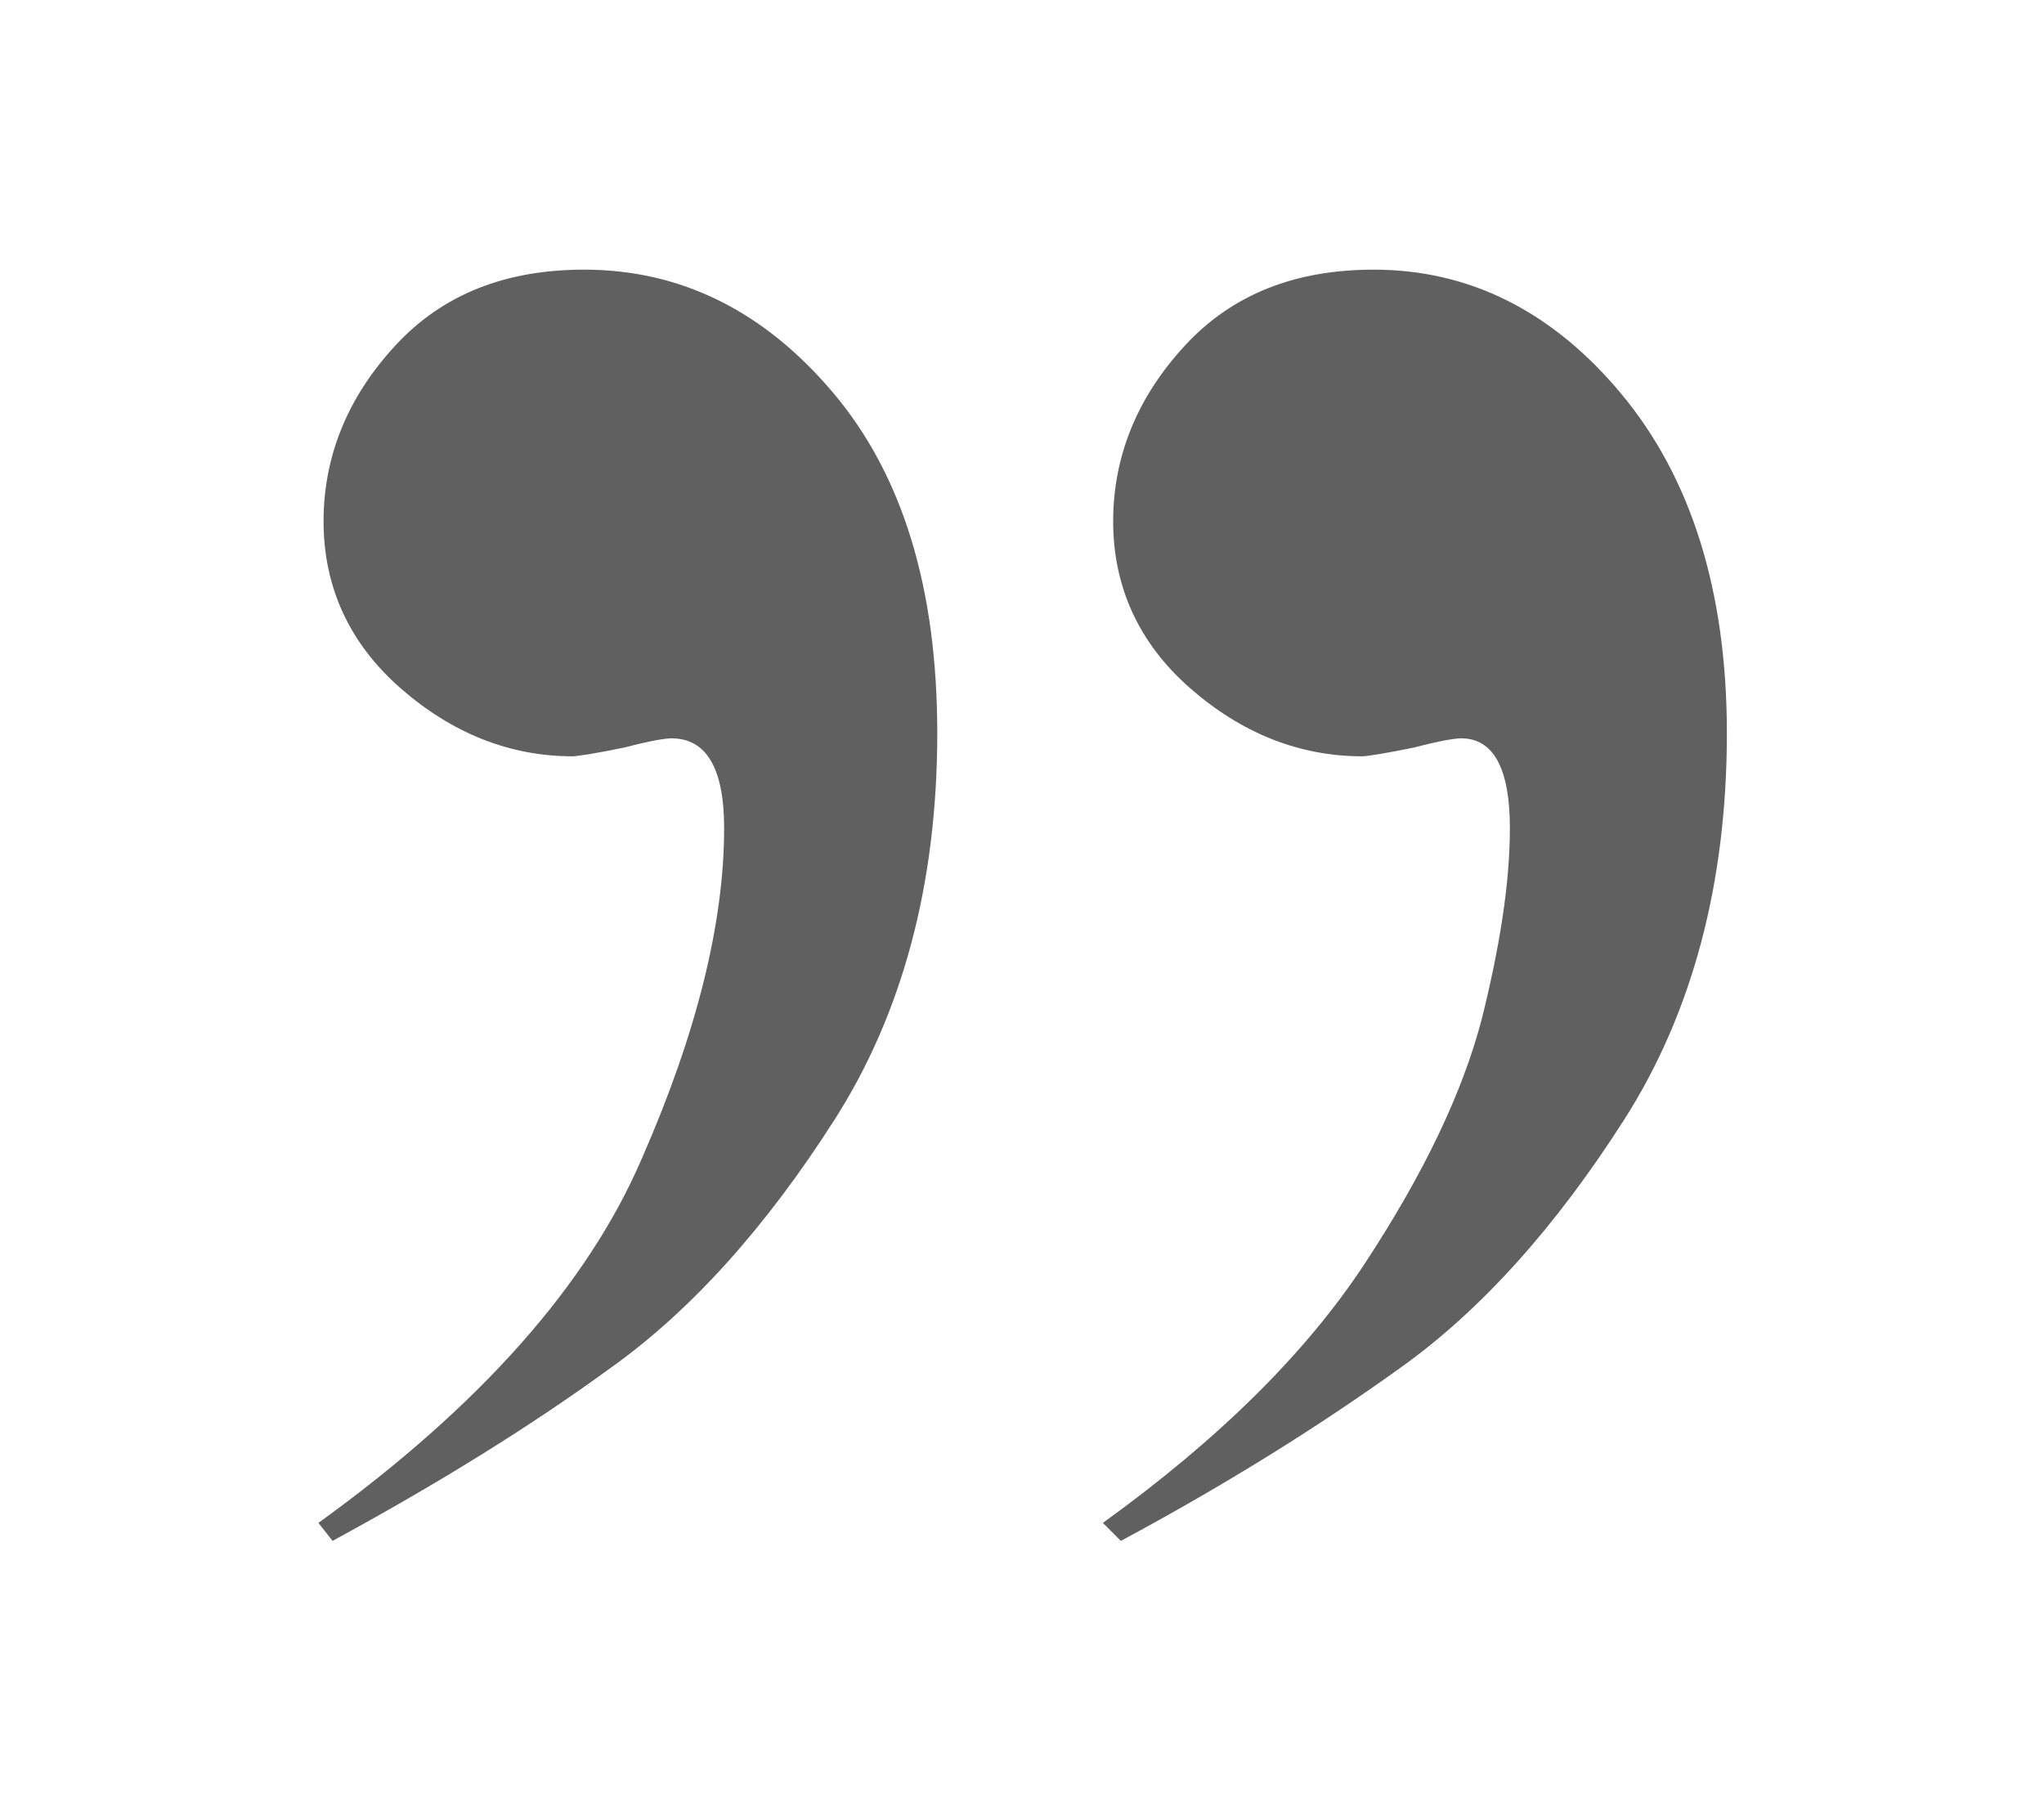 <?xml version="1.0" encoding="utf-8"?>
<!-- Generator: Adobe Illustrator 27.2.0, SVG Export Plug-In . SVG Version: 6.00 Build 0)  -->
<svg version="1.1" id="Ebene_1" xmlns="http://www.w3.org/2000/svg" xmlns:xlink="http://www.w3.org/1999/xlink" x="0px" y="0px"
	 viewBox="0 0 159.2 141.1" style="enable-background:new 0 0 159.2 141.1;" xml:space="preserve">
<style type="text/css">
	.st0{enable-background:new    ;}
	.st1{fill:#606060;}
</style>
<g class="st0">
	<path class="st1" d="M25.9,120l-1.1-1.4c12.6-9.1,21-18.6,25.2-28.4c4.3-9.8,6.4-18.4,6.4-25.7c0-4.7-1.4-7-4.1-7
		c-0.5,0-1.7,0.2-3.6,0.7c-2.4,0.5-3.8,0.7-4.1,0.7c-4.9,0-9.4-1.8-13.4-5.3c-4-3.5-6-7.9-6-13c0-5.1,1.9-9.7,5.6-13.7
		c3.7-4,8.6-5.9,14.7-5.9c7.5,0,14,3.2,19.4,9.6c5.4,6.4,8.1,15.2,8.1,26.5c0,11.7-2.7,21.8-8,30.1c-5.3,8.3-11.1,14.8-17.4,19.3
		C41.3,111.1,34,115.6,25.9,120z M87.3,120l-1.4-1.4c9-6.5,15.8-13.2,20.4-20.2c4.6-7,7.6-13.3,9.1-19c1.4-5.6,2.2-10.6,2.2-14.9
		c0-4.7-1.3-7-3.8-7c-0.5,0-1.7,0.2-3.6,0.7c-2.4,0.5-3.8,0.7-4.1,0.7c-4.9,0-9.4-1.8-13.4-5.3c-4-3.5-6-7.9-6-13
		c0-5.1,1.9-9.7,5.6-13.7c3.7-4,8.6-5.9,14.7-5.9c7.4,0,13.9,3.2,19.3,9.7c5.4,6.5,8.2,15.3,8.2,26.4c0,11.7-2.7,21.8-8,30.1
		c-5.3,8.3-11.1,14.8-17.4,19.3C102.7,111.1,95.5,115.6,87.3,120z"/>
</g>
</svg>
